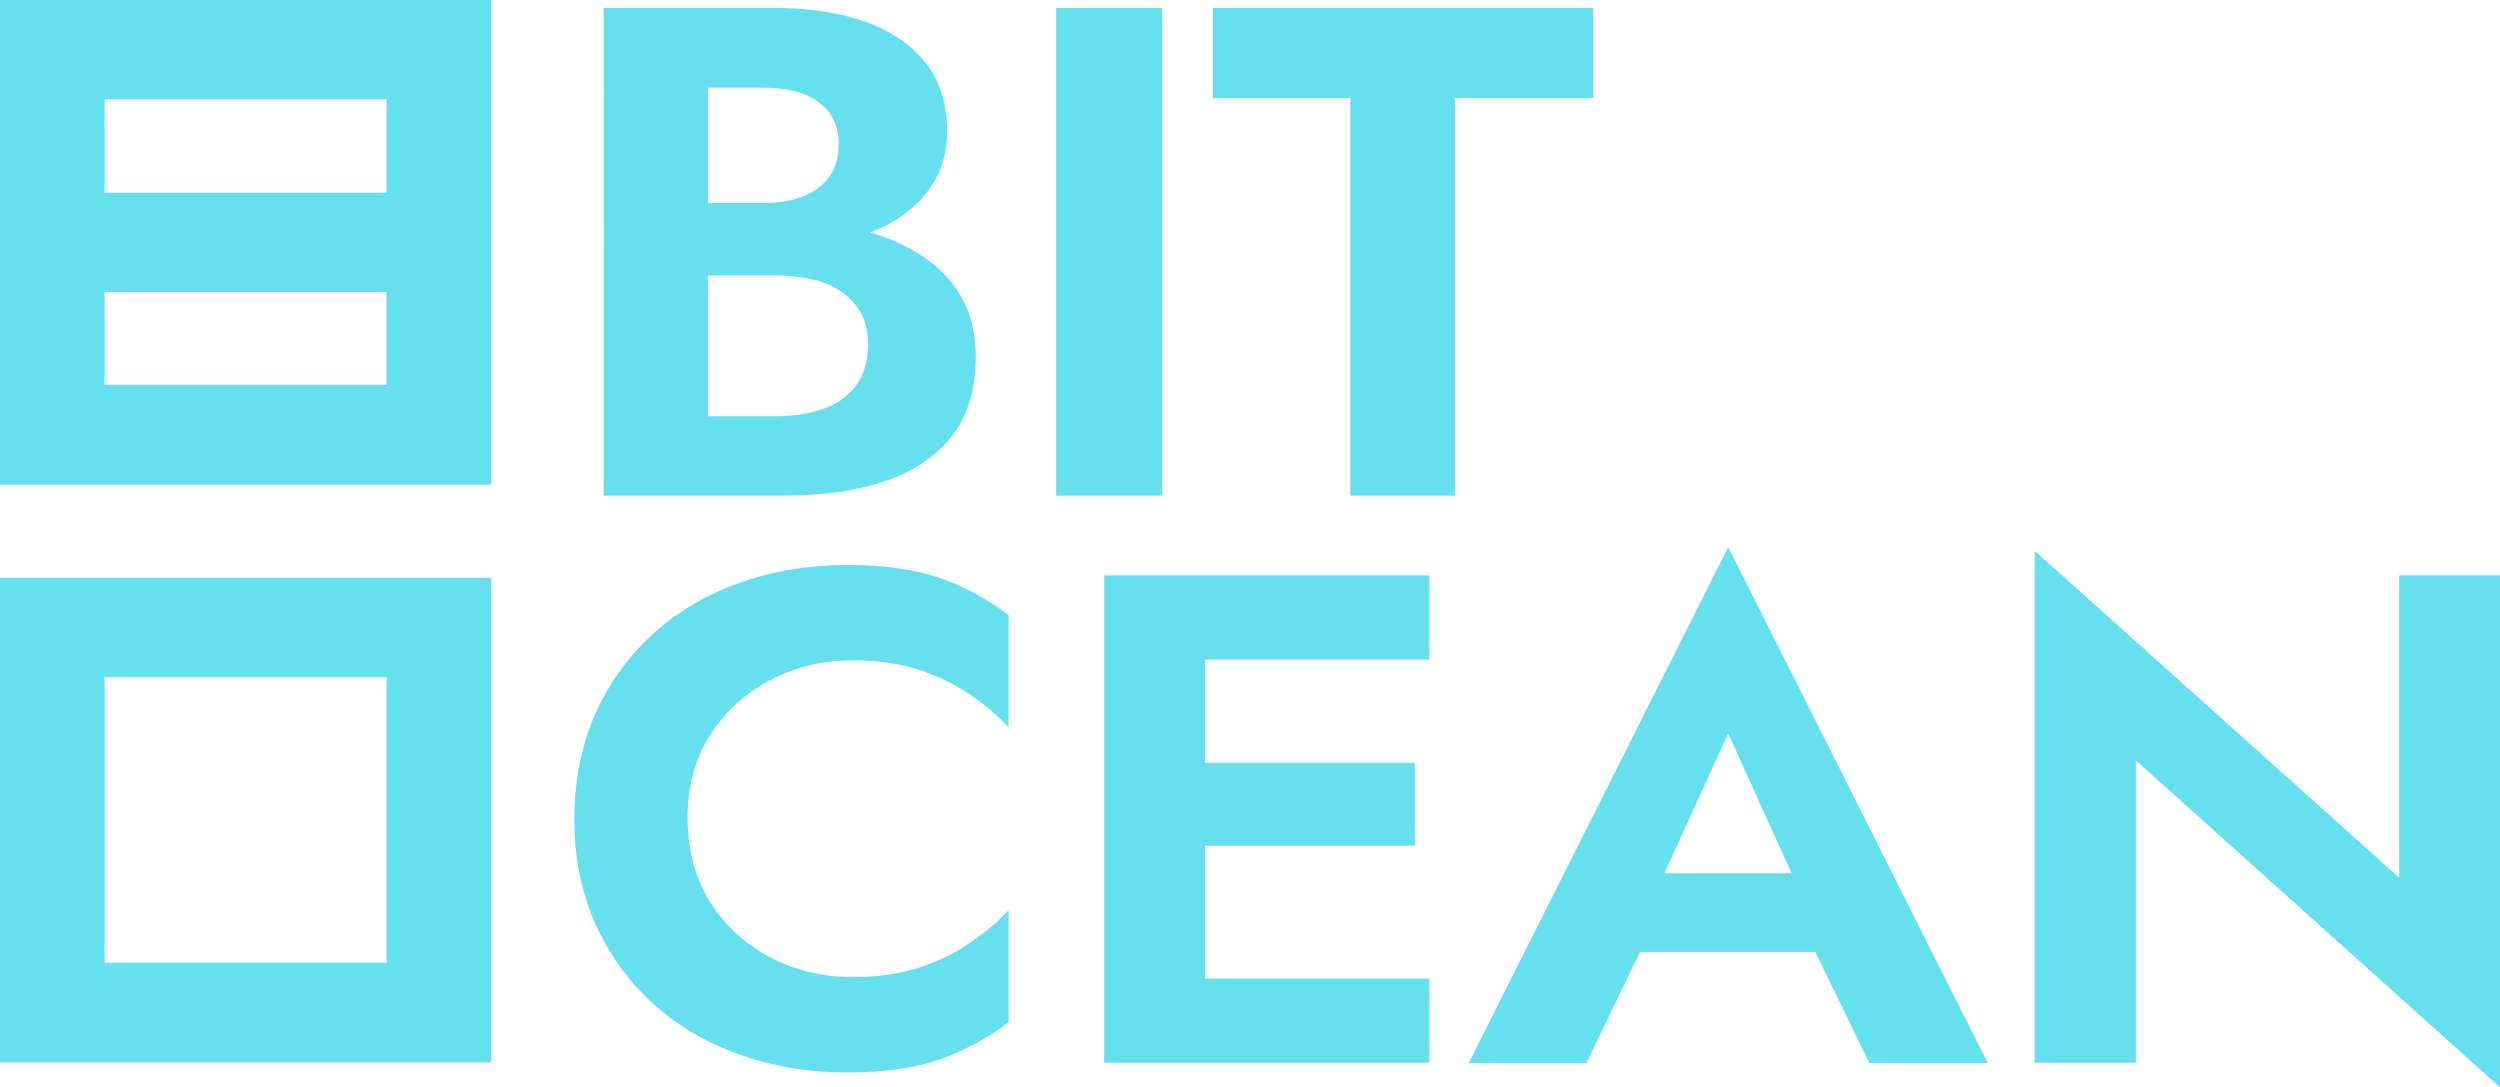 <?xml version="1.0" encoding="utf-8"?>
<!-- Generator: Adobe Illustrator 28.2.0, SVG Export Plug-In . SVG Version: 6.00 Build 0)  -->
<svg version="1.1" id="Layer_1" xmlns="http://www.w3.org/2000/svg" xmlns:xlink="http://www.w3.org/1999/xlink" x="0px" y="0px"
	 viewBox="0 0 72.43 31.5" style="enable-background:new 0 0 72.43 31.5;" xml:space="preserve">
<style type="text/css">
	.st0{opacity:0.6;}
	.st1{fill:#00CBE4;}
</style>
<g>
	<g>
		<g class="st0">
			<g>
				<path class="st1" d="M3.03,27.89h8.17v-8.27H3.03V27.89z M14.23,30.78H0V16.74h14.23V30.78z"/>
				<path class="st1" d="M3.03,8.46h8.17v2.69H3.03V8.46z M11.2,5.58H3.03V2.88h8.17V5.58z M0,14.04h14.23V0H0V14.04z"/>
				<path class="st1" d="M19.76,5.88h2.39c0.44,0,0.82-0.07,1.14-0.2c0.32-0.13,0.58-0.33,0.75-0.58c0.18-0.26,0.26-0.56,0.26-0.91
					c0-0.54-0.19-0.95-0.58-1.23c-0.39-0.28-0.92-0.42-1.58-0.42h-1.63v9.52h1.95c0.51,0,0.97-0.07,1.38-0.21
					c0.41-0.14,0.73-0.37,0.96-0.68c0.23-0.31,0.35-0.71,0.35-1.19c0-0.35-0.07-0.65-0.2-0.9c-0.14-0.25-0.33-0.46-0.57-0.63
					c-0.25-0.17-0.53-0.29-0.86-0.36c-0.33-0.07-0.68-0.11-1.06-0.11h-2.71V6.41h2.99c0.72,0,1.41,0.07,2.07,0.22
					c0.66,0.15,1.25,0.38,1.77,0.7c0.52,0.32,0.94,0.72,1.24,1.22c0.3,0.5,0.45,1.1,0.45,1.8c0,0.93-0.23,1.69-0.69,2.28
					c-0.46,0.59-1.11,1.03-1.94,1.31c-0.83,0.28-1.8,0.42-2.9,0.42h-5.25V0.23h4.94c0.99,0,1.86,0.13,2.61,0.39
					c0.75,0.26,1.33,0.66,1.76,1.18c0.42,0.52,0.64,1.19,0.64,2c0,0.71-0.21,1.33-0.64,1.84c-0.42,0.51-1.01,0.9-1.76,1.16
					c-0.75,0.26-1.62,0.39-2.61,0.39h-2.67V5.88z"/>
				<rect x="30.6" y="0.23" class="st1" width="3.07" height="14.13"/>
				<polygon class="st1" points="35.14,0.23 46.16,0.23 46.16,2.84 42.15,2.84 42.15,14.36 39.12,14.36 39.12,2.84 35.14,2.84 				
					"/>
				<path class="st1" d="M20.59,26.16c0.44,0.69,1.03,1.22,1.75,1.59c0.72,0.37,1.5,0.56,2.35,0.56c0.71,0,1.33-0.09,1.89-0.26
					c0.55-0.18,1.05-0.41,1.49-0.71c0.44-0.3,0.83-0.62,1.15-0.97v3.25c-0.61,0.46-1.27,0.81-1.98,1.07
					c-0.71,0.25-1.61,0.38-2.7,0.38c-1.13,0-2.18-0.18-3.15-0.53c-0.97-0.35-1.81-0.85-2.52-1.51c-0.71-0.66-1.26-1.44-1.65-2.33
					c-0.39-0.89-0.58-1.89-0.58-2.98s0.2-2.08,0.58-2.98c0.39-0.89,0.94-1.67,1.65-2.33c0.71-0.66,1.55-1.16,2.52-1.51
					c0.97-0.35,2.02-0.53,3.15-0.53c1.09,0,1.99,0.13,2.7,0.38c0.71,0.25,1.37,0.61,1.98,1.07v3.25c-0.32-0.35-0.71-0.67-1.15-0.97
					c-0.45-0.3-0.94-0.53-1.49-0.71c-0.55-0.17-1.18-0.26-1.89-0.26c-0.85,0-1.63,0.19-2.35,0.56c-0.72,0.37-1.3,0.9-1.75,1.58
					c-0.45,0.69-0.67,1.5-0.67,2.44C19.93,24.66,20.15,25.47,20.59,26.16"/>
				<path class="st1" d="M33.93,28.35h7.48v2.44h-7.48V28.35z M33.93,22.1h7.06v2.4h-7.06V22.1z M33.93,16.67h7.48v2.44h-7.48V16.67
					z M34.91,30.79h-2.92V16.67h2.92V30.79z"/>
				<path class="st1" d="M46.56,25.3h7.12l0.36,2.28H46.2L46.56,25.3z M47.85,26.11l0.06,0.65l-1.95,4.04h-3.41l7.52-14.95
					l7.52,14.95h-3.43l-1.91-3.92l0.04-0.73l-2.22-4.9L47.85,26.11z"/>
				<polygon class="st1" points="72.43,16.67 72.43,31.5 61.88,22.03 61.88,30.79 58.95,30.79 58.95,15.96 69.51,25.43 69.51,16.67 
									"/>
			</g>
		</g>
	</g>
</g>
</svg>
